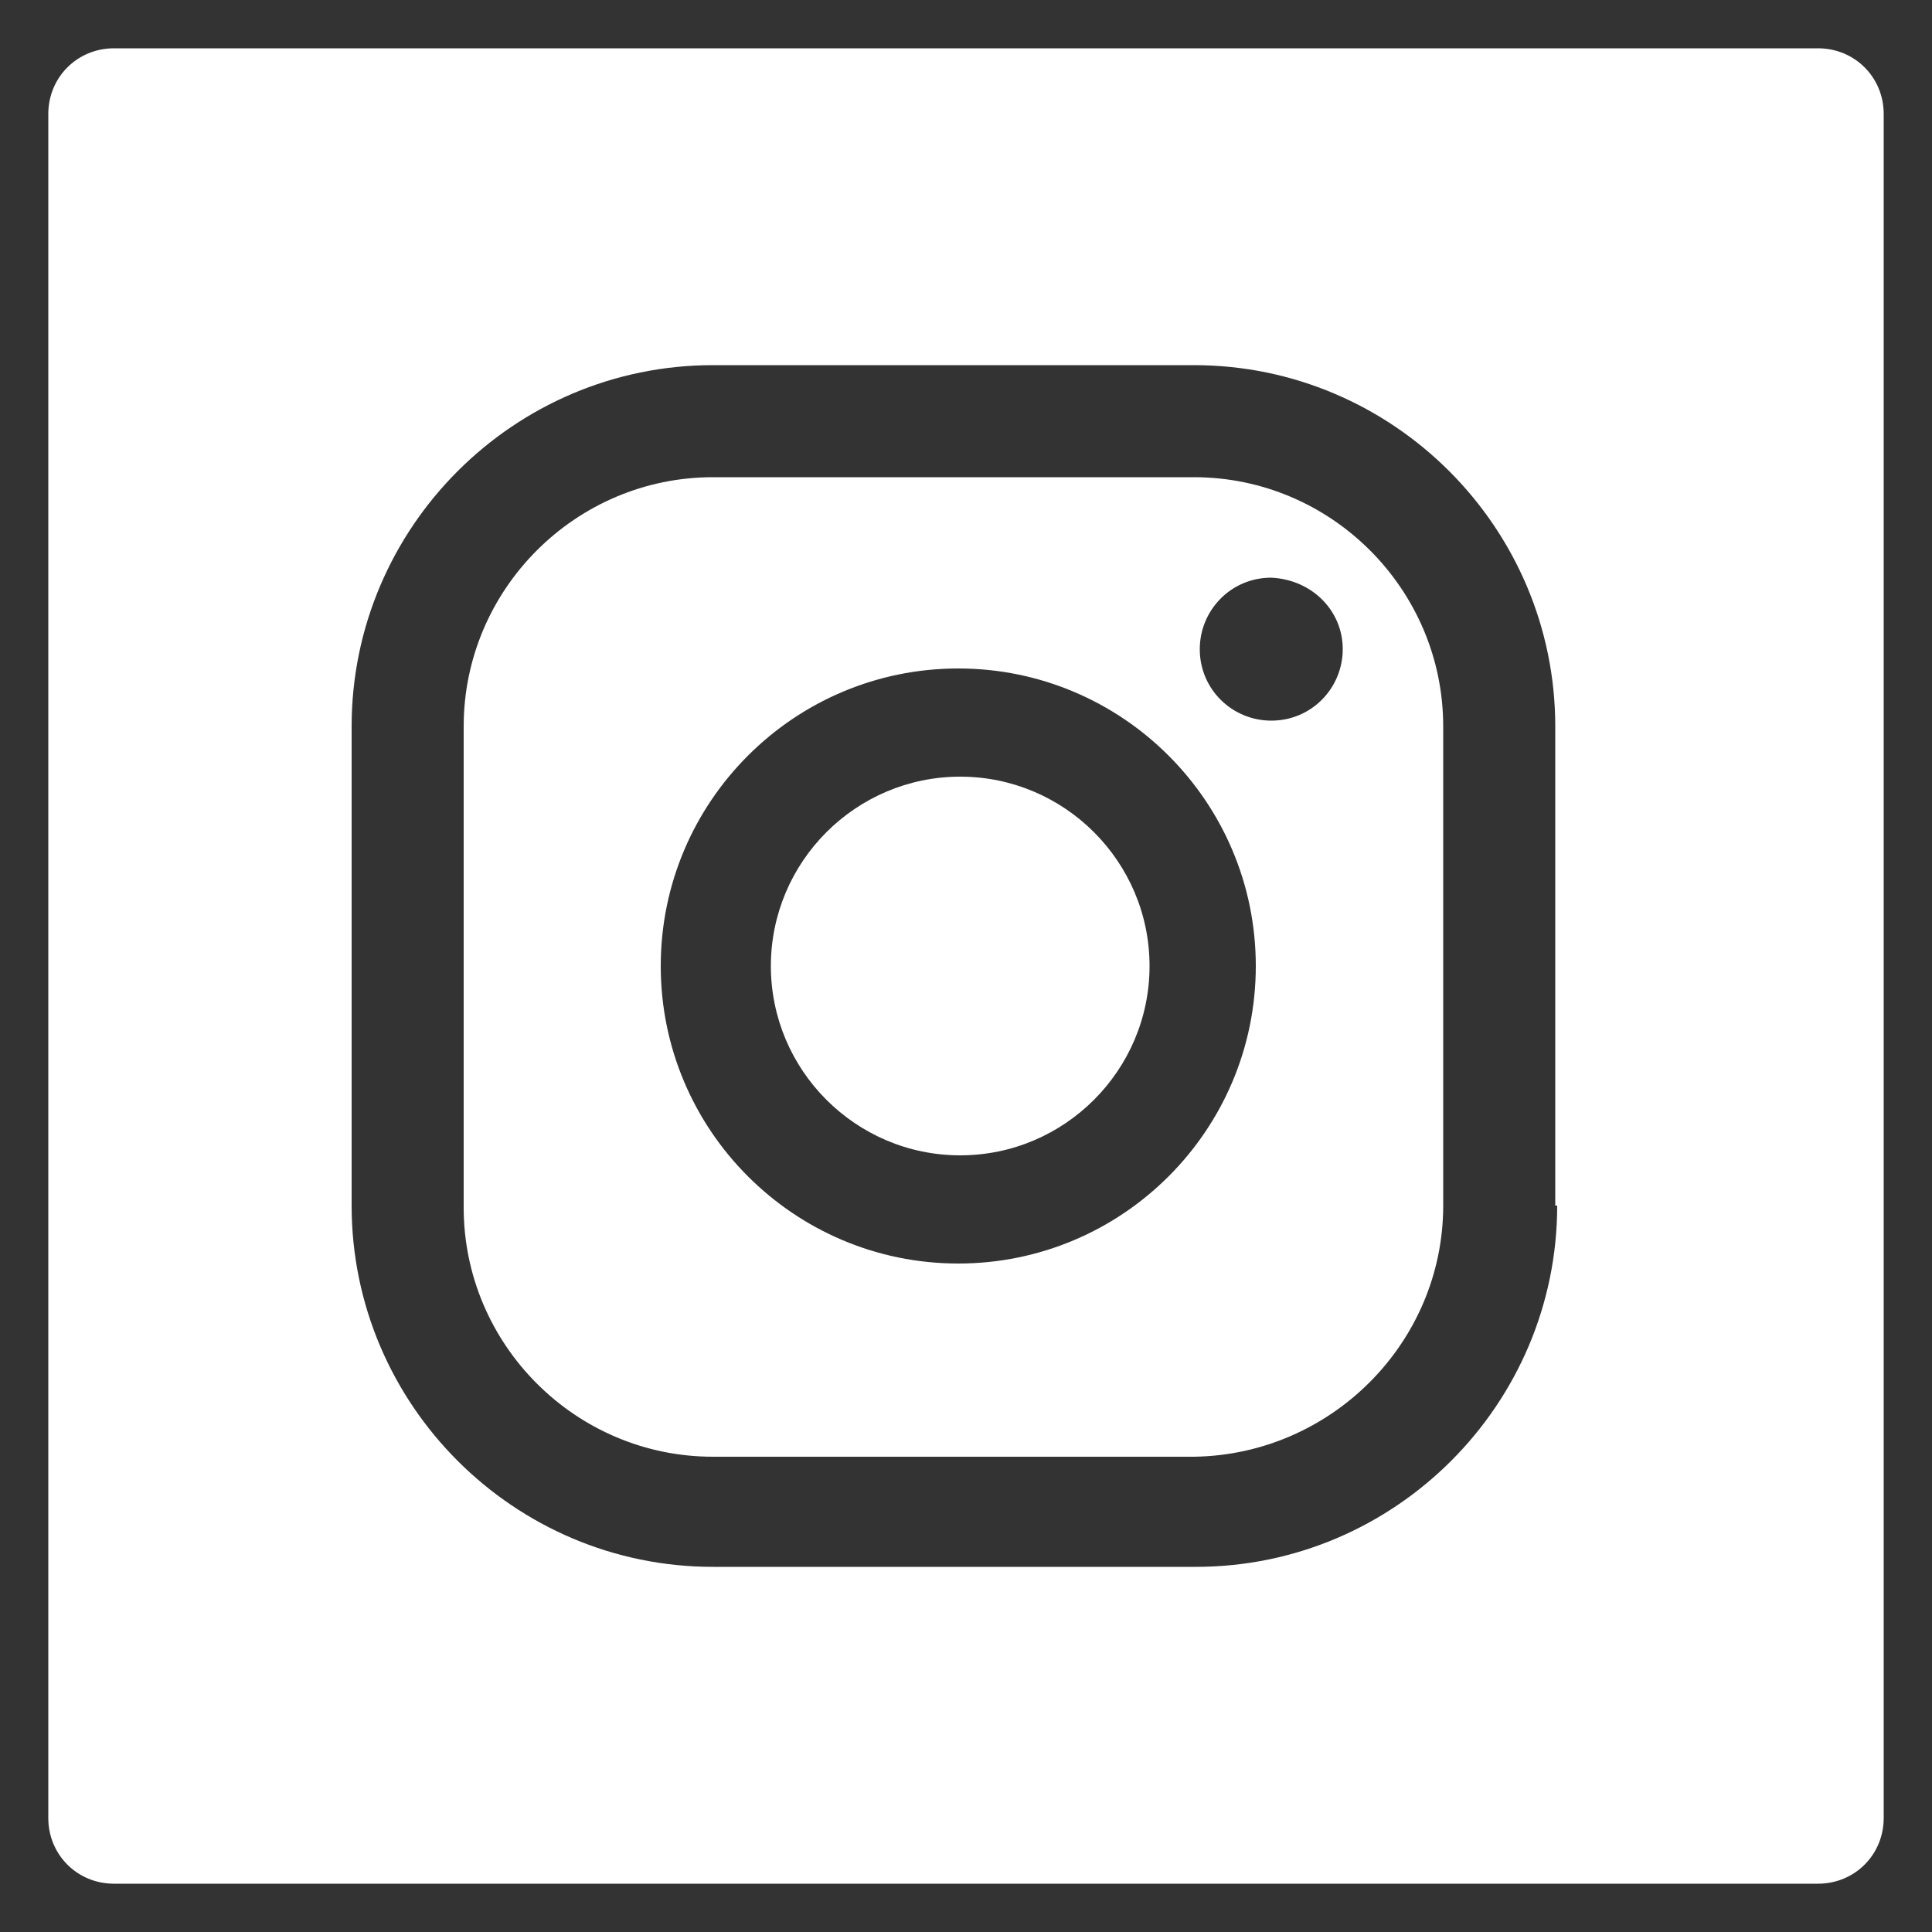 <?xml version="1.0" encoding="utf-8"?>
<!-- Generator: Adobe Illustrator 27.1.1, SVG Export Plug-In . SVG Version: 6.00 Build 0)  -->
<svg version="1.0" id="Lag_1" xmlns="http://www.w3.org/2000/svg" xmlns:xlink="http://www.w3.org/1999/xlink" x="0px" y="0px"
	 viewBox="0 0 100 100" style="enable-background:new 0 0 100 100;" xml:space="preserve">
<rect x="0" y="0" width="100" height="100" fill="#333333" stroke="none"/>
<style type="text/css">
	.st0{clip-path:url(#SVGID_00000171713409763684194340000003339809110684547990_);fill:#FFFFFF;}
</style>
<g>
	<defs>
		<rect id="SVGID_1_" x="2.5" y="2.5" width="95" height="95"/>
	</defs>
	<clipPath id="SVGID_00000071528147178210577450000011858009376175520404_">
		<use xlink:href="#SVGID_1_"  style="overflow:visible;"/>
	</clipPath>
	<path style="clip-path:url(#SVGID_00000071528147178210577450000011858009376175520404_);fill:#FFFFFF;" d="M59.5,50
		c0-5.4-4.4-9.8-9.8-9.8c-5.4,0-9.8,4.4-9.8,9.8c0,5.4,4.4,9.8,9.8,9.8C55.1,59.8,59.5,55.4,59.5,50 M69.5,33.6c0,2-1.6,3.7-3.7,3.7
		c-2,0-3.7-1.6-3.7-3.7c0-2,1.6-3.7,3.7-3.7C67.9,30,69.5,31.6,69.5,33.6 M65,50c0,8.5-6.9,15.4-15.4,15.4
		c-8.5,0-15.4-6.9-15.4-15.4c0-8.5,6.9-15.4,15.4-15.4C58.1,34.6,65,41.5,65,50 M74.7,62.4V37.6c0-7.1-5.8-12.9-12.9-12.9H36.9
		c-7.1,0-12.9,5.8-12.9,12.9v24.9c0,7.1,5.8,12.9,12.9,12.9h24.9C68.9,75.3,74.7,69.5,74.7,62.4 M80.6,62.4
		c0,10.3-8.4,18.7-18.7,18.7H36.9c-10.3,0-18.7-8.4-18.7-18.7V37.6c0-10.3,8.4-18.7,18.7-18.7h24.9c10.3,0,18.7,8.4,18.7,18.7V62.4z
		 M97.5,94.1V5.9c0-1.9-1.5-3.4-3.4-3.4H5.9C4,2.5,2.5,4,2.5,5.9v88.2c0,1.9,1.5,3.4,3.4,3.4h88.2C96,97.5,97.5,96,97.5,94.1"/>
</g>
</svg>
